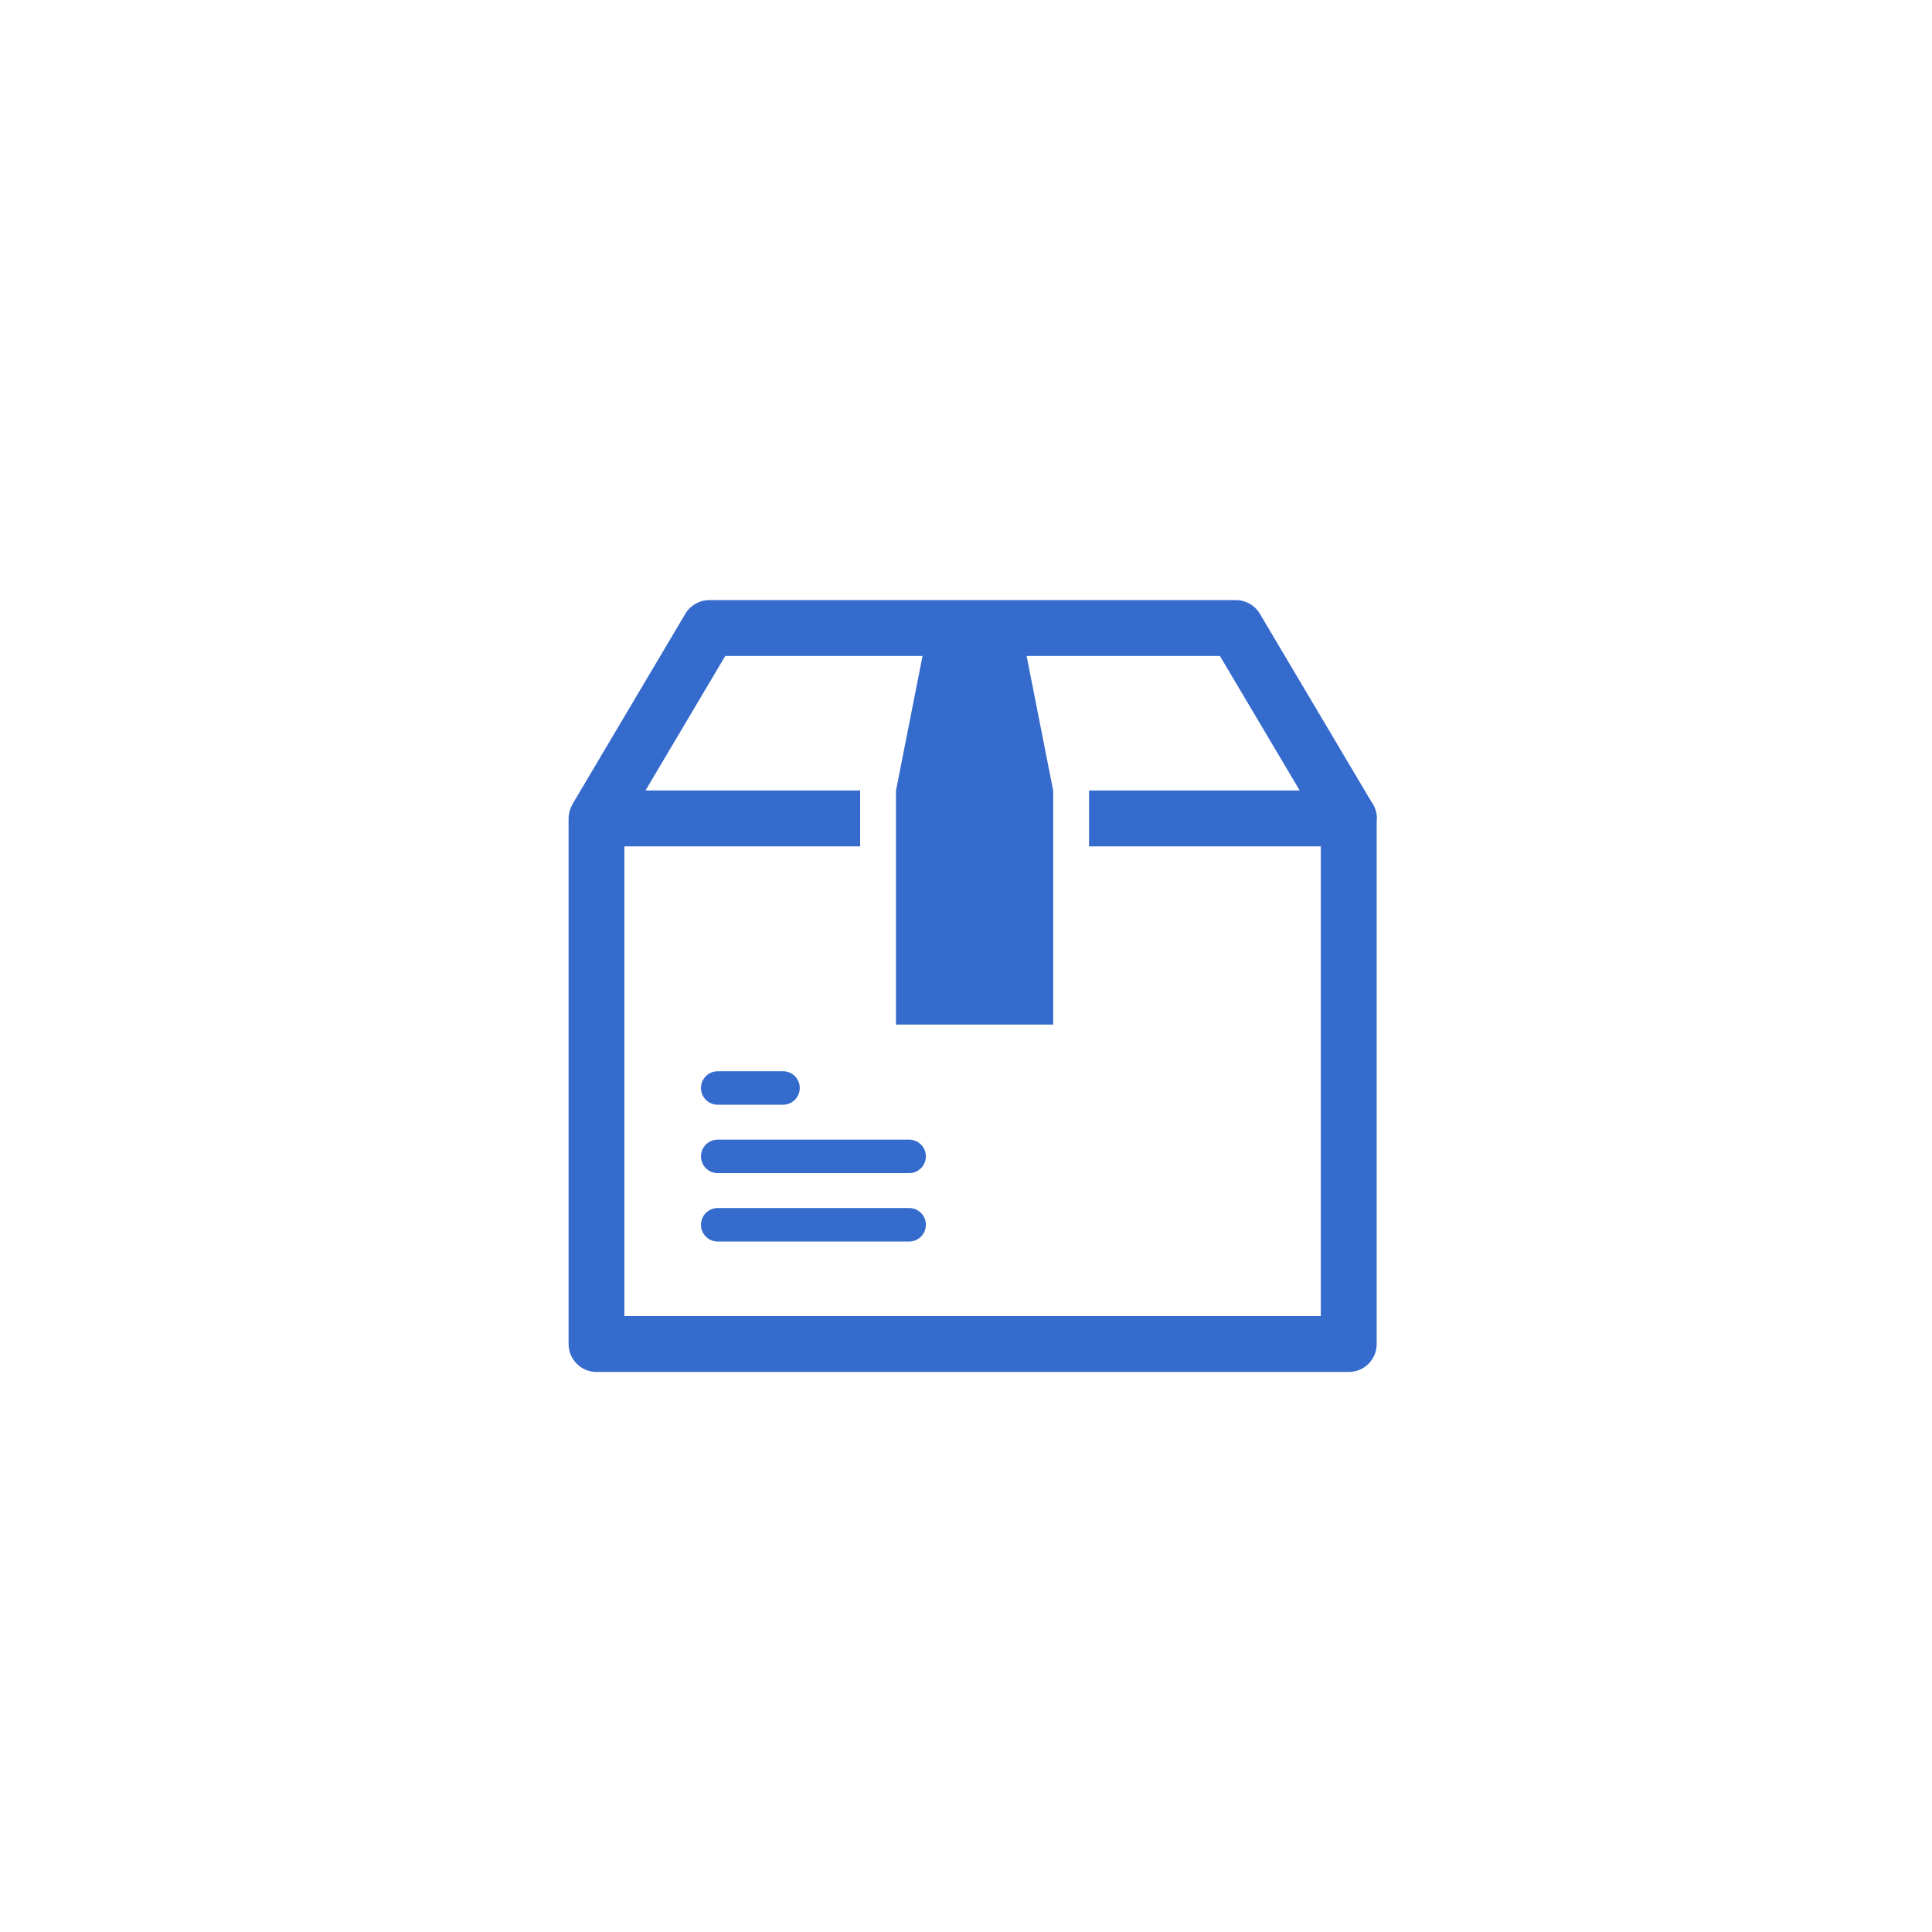 <?xml version="1.0" encoding="utf-8"?>
<!-- Generator: Adobe Illustrator 16.0.3, SVG Export Plug-In . SVG Version: 6.00 Build 0)  -->
<!DOCTYPE svg PUBLIC "-//W3C//DTD SVG 1.1//EN" "http://www.w3.org/Graphics/SVG/1.1/DTD/svg11.dtd">
<svg version="1.1" id="圖層_1" xmlns="http://www.w3.org/2000/svg" xmlns:xlink="http://www.w3.org/1999/xlink" x="0px" y="0px"
	 width="100px" height="100px" viewBox="0 0 100 100" enable-background="new 0 0 100 100" xml:space="preserve">
<g id="_x30_1" display="none">
	<g display="inline">
		<path fill="#356BCD" d="M71.12,68.865H27.867c-0.913,0-1.651,0.691-1.651,1.543c0,0.854,0.739,1.543,1.651,1.543H71.12
			c0.912,0,1.649-0.689,1.649-1.543C72.771,69.559,72.032,68.865,71.12,68.865z"/>
		<path fill="#356BCD" d="M33.56,66.426h6.526c0.547,0,0.992-0.414,0.992-0.926V54.127c0-0.512-0.445-0.926-0.992-0.926H33.56
			c-0.548,0-0.991,0.414-0.991,0.926V65.5C32.569,66.012,33.012,66.426,33.56,66.426z"/>
		<path fill="#356BCD" d="M46.111,58.389c-0.547,0-0.99,0.414-0.99,0.926V65.5c0,0.512,0.443,0.926,0.99,0.926h6.526
			c0.547,0,0.991-0.414,0.991-0.926v-6.188c0-0.512-0.444-0.926-0.991-0.926h-6.526V58.389z"/>
		<path fill="#356BCD" d="M58.662,46.818c-0.547,0-0.991,0.414-0.991,0.926V65.5c0,0.512,0.444,0.926,0.991,0.926h6.525
			c0.547,0,0.99-0.414,0.99-0.926V47.744c0-0.512-0.443-0.926-0.99-0.926H58.662z"/>
		<path fill="#356BCD" d="M36.091,42.693l11.277,8.523c0.245,0.185,0.538,0.272,0.83,0.272c0.37,0,0.738-0.143,0.999-0.424
			L63.605,35.58l2.222,1.733c0.182,0.141,0.405,0.214,0.635,0.214c0.132,0,0.265-0.024,0.39-0.075
			c0.344-0.137,0.574-0.441,0.6-0.789l0.456-6.328c0.021-0.295-0.11-0.582-0.354-0.773c-0.242-0.189-0.568-0.259-0.877-0.186
			l-6.582,1.55c-0.359,0.086-0.64,0.353-0.724,0.692c-0.083,0.34,0.045,0.693,0.331,0.916l1.877,1.464L48.04,48.547l-10.287-7.773
			c-0.566-0.428-1.399-0.348-1.858,0.183C35.435,41.487,35.523,42.265,36.091,42.693z"/>
	</g>
</g>
<g id="_x30_2" display="none">
	<g display="inline">
		<path fill="#356BCD" d="M70.563,43.397c0.535,0,0.967-0.433,0.967-0.965c0-0.535-0.432-0.967-0.967-0.967h-3.988v-4.89h3.988
			c0.535,0,0.967-0.433,0.967-0.967s-0.432-0.966-0.967-0.966h-3.988v-2.094c0-0.89-0.721-1.61-1.61-1.61h-1.846v-3.742
			c0-0.533-0.433-0.966-0.968-0.966c-0.531,0-0.965,0.433-0.965,0.966v3.742h-4.89v-3.742c0-0.533-0.433-0.966-0.966-0.966
			c-0.534,0-0.967,0.433-0.967,0.966v3.742h-4.889v-3.742c0-0.533-0.432-0.966-0.966-0.966c-0.533,0-0.966,0.433-0.966,0.966v3.742
			h-4.889v-3.742c0-0.533-0.432-0.966-0.966-0.966s-0.965,0.433-0.965,0.966v3.742h-4.89v-3.742c0-0.533-0.433-0.966-0.967-0.966
			c-0.533,0-0.965,0.433-0.965,0.966v3.742h-1.847c-0.889,0-1.61,0.72-1.61,1.61v2.094h-3.989c-0.533,0-0.966,0.433-0.966,0.966
			c0,0.533,0.433,0.967,0.966,0.967h3.989v4.89h-3.989c-0.533,0-0.966,0.432-0.966,0.967c0,0.532,0.433,0.965,0.966,0.965h3.989
			v4.889h-3.989c-0.533,0-0.966,0.433-0.966,0.967c0,0.534,0.433,0.966,0.966,0.966h3.989v4.89h-3.989
			c-0.533,0-0.966,0.433-0.966,0.967c0,0.533,0.433,0.965,0.966,0.965h3.989v4.891h-3.989c-0.533,0-0.966,0.432-0.966,0.967
			c0,0.533,0.433,0.965,0.966,0.965h3.989v1.598c0,0.891,0.721,1.609,1.61,1.609H33.9v4.24c0,0.533,0.433,0.967,0.965,0.967
			c0.534,0,0.967-0.434,0.967-0.967v-4.24h4.89v4.24c0,0.533,0.431,0.967,0.965,0.967s0.966-0.434,0.966-0.967v-4.24h4.889v4.24
			c0,0.533,0.433,0.967,0.966,0.967c0.534,0,0.966-0.434,0.966-0.967v-4.24h4.889v4.24c0,0.533,0.433,0.967,0.967,0.967
			c0.533,0,0.966-0.434,0.966-0.967v-4.24h4.89v4.24c0,0.533,0.434,0.967,0.965,0.967c0.535,0,0.968-0.434,0.968-0.967v-4.24h1.846
			c0.89,0,1.61-0.721,1.61-1.609v-1.598h3.988c0.535,0,0.967-0.432,0.967-0.965c0-0.535-0.432-0.967-0.967-0.967h-3.988V57.04h3.988
			c0.535,0,0.967-0.433,0.967-0.965c0-0.534-0.432-0.968-0.967-0.968h-3.988v-4.889h3.988c0.535,0,0.967-0.432,0.967-0.966
			c0-0.534-0.432-0.967-0.967-0.967h-3.988v-4.889L70.563,43.397L70.563,43.397z M63.354,63.85H33.662V34.16h29.691V63.85z"/>
		<path fill="#356BCD" d="M44.043,52.997c0.537,0,0.944-0.124,1.224-0.372c0.278-0.247,0.418-0.58,0.418-1.002v-0.646
			c0-0.917-0.547-1.375-1.642-1.375c-0.231,0-0.455,0.042-0.67,0.12c-0.216,0.079-0.406,0.195-0.568,0.348
			c-0.163,0.153-0.292,0.341-0.387,0.569c-0.094,0.225-0.141,0.479-0.141,0.764l-0.033-0.014c0.085,0.566,0.28,0.977,0.585,1.229
			C43.133,52.87,43.538,52.997,44.043,52.997z"/>
		<path fill="#356BCD" d="M38.141,60.98h20.734c0.891,0,1.609-0.721,1.609-1.61V38.637c0-0.89-0.721-1.61-1.609-1.61H38.141
			c-0.889,0-1.609,0.721-1.609,1.61V59.37C36.532,60.262,37.252,60.98,38.141,60.98z M48.801,51.293
			c0.005-0.074,0.034-0.152,0.087-0.236l3.282-6.488c0.115-0.167,0.275-0.275,0.48-0.322c0.205-0.048,0.435,0.002,0.688,0.149
			c0.221,0.128,0.361,0.296,0.426,0.506c0.063,0.21,0.043,0.399-0.063,0.568l-2.729,5.254h2.762v-1.973
			c0-0.189,0.084-0.361,0.252-0.513c0.17-0.151,0.399-0.229,0.695-0.229c0.262,0,0.477,0.078,0.639,0.229
			c0.164,0.152,0.244,0.323,0.244,0.513v1.973h0.506c0.608,0,0.914,0.273,0.914,0.819c0,0.244-0.075,0.435-0.229,0.576
			c-0.152,0.144-0.382,0.214-0.688,0.214h-0.504v1.578c0,0.188-0.082,0.359-0.246,0.512c-0.162,0.152-0.375,0.23-0.639,0.23
			c-0.295,0-0.525-0.078-0.693-0.23c-0.17-0.15-0.254-0.322-0.254-0.512v-1.578h-4.196c-0.189,0-0.36-0.076-0.513-0.229
			c-0.152-0.152-0.229-0.351-0.229-0.592C48.793,51.439,48.795,51.365,48.801,51.293z M40.351,48.389
			c0-0.557,0.078-1.089,0.236-1.593c0.158-0.506,0.397-0.948,0.718-1.326c0.32-0.379,0.724-0.678,1.207-0.9
			c0.484-0.219,1.052-0.33,1.704-0.33c0.411,0,0.789,0.047,1.136,0.141c0.348,0.095,0.649,0.221,0.907,0.379
			c0.258,0.157,0.458,0.337,0.6,0.536c0.142,0.2,0.212,0.411,0.212,0.631c0,0.21-0.061,0.375-0.181,0.489
			c-0.122,0.117-0.271,0.174-0.45,0.174c-0.18,0-0.337-0.023-0.474-0.071c-0.138-0.047-0.294-0.129-0.473-0.245
			c-0.159-0.105-0.338-0.195-0.537-0.269c-0.201-0.073-0.453-0.11-0.758-0.11c-0.6,0-1.083,0.192-1.451,0.577
			c-0.369,0.383-0.553,0.986-0.553,1.806v0.584c0.263-0.242,0.589-0.434,0.979-0.576c0.389-0.141,0.856-0.213,1.404-0.213
			c0.947,0.011,1.676,0.278,2.186,0.804c0.51,0.526,0.765,1.246,0.765,2.163v0.521c0,0.367-0.065,0.738-0.197,1.111
			c-0.132,0.374-0.339,0.711-0.623,1.01c-0.285,0.301-0.645,0.543-1.082,0.725c-0.437,0.188-0.96,0.268-1.57,0.248
			c-0.652,0-1.212-0.111-1.68-0.334c-0.468-0.221-0.853-0.518-1.152-0.891c-0.299-0.371-0.521-0.811-0.663-1.311
			c-0.142-0.498-0.212-1.028-0.212-1.588v-2.142H40.351z"/>
	</g>
</g>
<g id="_x30_3" display="none">
	<g display="inline">
		<path fill="#356BCD" d="M69.984,45.864l-12.514-3.068c-0.308-0.076-0.615-0.083-0.912-0.045v-10
			c0.674-0.544,1.053-1.414,0.912-2.329c-0.214-1.369-1.498-2.306-2.863-2.093l-23.813,3.706c-1.369,0.213-2.305,1.495-2.093,2.863
			c0.101,0.645,0.44,1.188,0.912,1.565v37.434c0,0.865,0.7,1.566,1.566,1.566h23.813h14.112c0.863,0,1.565-0.701,1.565-1.566V50.444
			c0.554-0.332,0.983-0.871,1.149-1.548C72.15,47.55,71.329,46.193,69.984,45.864z M32.748,36.805l20.679-3.217v12.509v26.231
			h-7.905V64.48h-4.868v7.848h-7.906V36.805z M67.537,72.328h-4.046v-4.012h-2.886v4.012h-4.045V48.055l10.978,2.47L67.537,72.328
			L67.537,72.328z"/>
		<rect x="40.654" y="38.08" fill="#356BCD" width="4.868" height="4.746"/>
		<rect x="40.654" y="46.659" fill="#356BCD" width="4.868" height="4.747"/>
		<rect x="40.654" y="55.24" fill="#356BCD" width="4.868" height="4.744"/>
		<rect x="60.605" y="52.301" fill="#356BCD" width="2.886" height="2.813"/>
		<rect x="60.605" y="57.384" fill="#356BCD" width="2.886" height="2.813"/>
		<rect x="60.605" y="62.469" fill="#356BCD" width="2.886" height="2.811"/>
	</g>
</g>
<g id="_x30_4" display="none">
	<g display="inline">
		<path fill="#356BCD" d="M43.882,66.41l-1.977,6.027c0,0.439,0.437,0.797,0.976,0.797h13.002c0.54,0,0.977-0.356,0.977-0.797
			l-1.978-6.027H43.882z"/>
		<path fill="#356BCD" d="M70.671,27.223H28.092c-1.959,0-3.547,1.588-3.547,3.546v30.644c0,1.959,1.588,3.547,3.547,3.547h42.579
			c1.96,0,3.548-1.588,3.548-3.547V30.769C74.219,28.811,72.631,27.223,70.671,27.223z M70.859,61.068h-43.13V30h43.13V61.068z"/>
	</g>
</g>
<g id="圖層_6">
	<g>
		<g>
			<path fill="#356BCD" d="M37.15,57.181h3.378c0.48,0,0.868-0.388,0.868-0.867s-0.388-0.866-0.868-0.866H37.15
				c-0.48,0-0.868,0.387-0.868,0.866S36.67,57.181,37.15,57.181z"/>
		</g>
		<g>
			<path fill="#356BCD" d="M47.057,58.987H37.15c-0.48,0-0.868,0.388-0.868,0.866c0,0.479,0.388,0.868,0.868,0.868h9.906
				c0.479,0,0.867-0.389,0.867-0.868C47.924,59.375,47.536,58.987,47.057,58.987z"/>
		</g>
		<g>
			<path fill="#356BCD" d="M47.057,62.527H37.15c-0.48,0-0.868,0.389-0.868,0.87c0,0.478,0.388,0.865,0.868,0.865h9.906
				c0.479,0,0.867-0.388,0.867-0.865C47.924,62.916,47.536,62.527,47.057,62.527z"/>
		</g>
		<g>
			<path fill="#356BCD" d="M70.973,41.483l-5.762-9.713c-0.26-0.439-0.733-0.709-1.242-0.709H36.715
				c-0.511,0-0.983,0.27-1.243,0.709l-5.843,9.854c-0.01,0.015-0.012,0.033-0.02,0.047c-0.044,0.081-0.081,0.166-0.108,0.256
				c-0.009,0.028-0.019,0.056-0.026,0.083c-0.026,0.103-0.042,0.208-0.044,0.318c0,0.008-0.001,0.016-0.001,0.023
				c0,0.002,0,0.005,0,0.008v27.207c0,0.8,0.647,1.446,1.445,1.446h38.938c0.801,0,1.444-0.646,1.444-1.446V42.48
				c0.004-0.04,0.013-0.078,0.013-0.117C71.267,42.032,71.158,41.727,70.973,41.483z M68.365,68.121H32.318V43.809h12.203v-2.894
				H33.411l4.128-6.962H47.75l-1.375,6.974v12.105h8.138V40.927l-1.375-6.974h10.005l4.13,6.962H56.368v2.894h11.997V68.121z"/>
		</g>
	</g>
</g>
<g id="圖層_7" display="none">
	<g display="inline">
		<path fill="#356BCD" d="M70.979,34.971c-0.951-0.222-1.902,0.369-2.127,1.32l-0.506,2.165H35.813l-0.939-4.416
			c-0.174-0.818-0.896-1.402-1.732-1.402h-8.129c-0.979,0-1.771,0.793-1.771,1.77c0,0.979,0.793,1.771,1.771,1.771h6.696
			l4.567,21.458c0.174,0.815,0.895,1.4,1.731,1.4h27.759c0.824,0,1.537-0.566,1.726-1.368l4.81-20.57
			C72.521,36.146,71.934,35.194,70.979,34.971z M47.755,47.338v-5.343h8.57v5.343H47.755z M56.325,49.462v6.034h-8.57v-6.034H56.325
			z M58.449,41.995h9.07l-1.25,5.343h-7.82V41.995z M45.63,41.995v5.343h-7.926l-1.138-5.343H45.63z M38.155,49.462h7.475v6.034
			h-6.19L38.155,49.462z M64.361,55.496h-5.912v-6.034h7.324L64.361,55.496z"/>
		<circle fill="#356BCD" cx="43.378" cy="67.279" r="3.953"/>
		<circle fill="#356BCD" cx="60.373" cy="67.279" r="3.953"/>
	</g>
</g>
<g id="圖層_8" display="none">
	<g display="inline">
		<path fill="#356BCD" d="M55.24,55.418l-2.188-0.307c-0.065-1.496-0.389-2.934-0.959-4.282l1.816-1.37
			c0.116-0.09,0.194-0.224,0.216-0.369c0.021-0.147-0.02-0.297-0.107-0.416l-2.527-3.343c-0.09-0.118-0.223-0.195-0.369-0.217
			c-0.148-0.021-0.296,0.019-0.414,0.108l-1.676,1.267c-1.11-1.024-2.378-1.828-3.78-2.394l0.299-2.145
			c0.021-0.147-0.019-0.296-0.107-0.415c-0.089-0.118-0.222-0.195-0.368-0.217l-4.147-0.576c-0.154-0.021-0.297,0.018-0.415,0.108
			c-0.118,0.088-0.195,0.222-0.217,0.369l-0.275,1.99c-1.547,0.065-3.031,0.405-4.422,1.013l-1.265-1.671
			c-0.186-0.246-0.535-0.294-0.783-0.109l-3.34,2.523c-0.118,0.09-0.196,0.223-0.217,0.369c-0.021,0.147,0.019,0.296,0.108,0.415
			l1.196,1.585c-1.037,1.148-1.835,2.444-2.38,3.863l-2.094-0.291c-0.148-0.02-0.295,0.02-0.414,0.107
			c-0.117,0.09-0.196,0.223-0.216,0.369l-0.574,4.146c-0.043,0.306,0.17,0.588,0.476,0.63l2.025,0.282
			c0.091,1.514,0.448,2.973,1.067,4.351l-1.763,1.332c-0.244,0.187-0.295,0.536-0.107,0.782l2.524,3.341
			c0.186,0.247,0.536,0.293,0.781,0.108l1.722-1.299c1.11,0.979,2.394,1.76,3.754,2.285l-0.314,2.286
			c-0.043,0.306,0.172,0.587,0.477,0.63l4.146,0.576c0.025,0.004,0.052,0.006,0.078,0.006c0.274,0,0.514-0.201,0.553-0.48
			l0.313-2.223c1.466-0.086,2.882-0.422,4.219-1.002l1.428,1.891c0.188,0.246,0.538,0.291,0.783,0.108l3.343-2.521
			c0.119-0.09,0.195-0.225,0.217-0.37c0.021-0.147-0.019-0.296-0.107-0.415l-1.366-1.811c0.983-1.086,1.757-2.32,2.302-3.674
			l2.34,0.325c0.297,0.037,0.588-0.171,0.633-0.478l0.576-4.146C55.759,55.743,55.546,55.46,55.24,55.418z M43.821,59.969
			c-0.94,0.711-2.06,1.086-3.235,1.086c-1.703,0-3.269-0.777-4.294-2.134c-1.785-2.362-1.314-5.737,1.052-7.526
			c0.94-0.711,2.06-1.085,3.234-1.085c1.703,0,3.266,0.776,4.289,2.13C46.654,54.803,46.186,58.182,43.821,59.969z"/>
		<path fill="#356BCD" d="M75.221,38.116l-0.849-3.136c-0.038-0.143-0.134-0.266-0.263-0.339c-0.129-0.073-0.277-0.093-0.424-0.054
			l-1.469,0.4c-0.49-1.01-1.14-1.91-1.935-2.688l0.786-1.37c0.152-0.268,0.062-0.609-0.207-0.764l-2.813-1.615
			c-0.128-0.074-0.281-0.093-0.426-0.055c-0.143,0.038-0.266,0.134-0.338,0.263l-0.723,1.26c-1.078-0.369-2.189-0.519-3.318-0.527
			l-0.398-1.471c-0.082-0.298-0.386-0.472-0.687-0.394l-3.132,0.85c-0.297,0.081-0.475,0.388-0.394,0.686l0.375,1.385
			c-1.024,0.514-1.932,1.183-2.702,1.995l-1.33-0.765c-0.267-0.153-0.608-0.063-0.764,0.207l-1.62,2.813
			c-0.073,0.129-0.094,0.282-0.055,0.425c0.039,0.144,0.134,0.266,0.263,0.339l1.286,0.736c-0.345,1.071-0.503,2.172-0.47,3.283
			l-1.555,0.424c-0.297,0.082-0.474,0.389-0.394,0.687l0.847,3.127c0.039,0.144,0.133,0.265,0.262,0.339
			c0.129,0.074,0.283,0.094,0.426,0.055l1.514-0.41c0.501,0.968,1.163,1.854,1.944,2.603l-0.841,1.467
			c-0.154,0.269-0.063,0.609,0.205,0.764l2.815,1.618c0.13,0.074,0.282,0.095,0.425,0.055c0.144-0.039,0.266-0.134,0.338-0.263
			l0.813-1.419c1.032,0.334,2.063,0.482,3.171,0.476l0.455,1.68c0.066,0.248,0.293,0.412,0.539,0.412
			c0.049,0,0.098-0.006,0.146-0.021l3.133-0.844c0.144-0.038,0.266-0.132,0.34-0.261s0.094-0.282,0.055-0.425l-0.434-1.601
			c0.968-0.485,1.835-1.117,2.588-1.884l1.504,0.861c0.27,0.151,0.607,0.063,0.764-0.206l1.618-2.813
			c0.074-0.128,0.095-0.28,0.056-0.425c-0.039-0.143-0.133-0.265-0.262-0.339l-1.396-0.8c0.358-1.041,0.535-2.114,0.527-3.203
			l1.604-0.436C75.126,38.721,75.302,38.414,75.221,38.116z M66.923,41.302c-0.536,0.938-1.405,1.609-2.448,1.892
			c-0.348,0.094-0.703,0.142-1.06,0.142c-1.817,0-3.421-1.228-3.896-2.985c-0.58-2.146,0.694-4.366,2.847-4.95
			c0.346-0.094,0.702-0.142,1.058-0.142c1.814,0,3.413,1.227,3.887,2.983C67.594,39.28,67.456,40.368,66.923,41.302z"/>
	</g>
</g>
<g id="圖層_9" display="none">
	<g display="inline">
		<path fill="#356BCD" d="M63.921,67.1c-1.931-4.439-6.931-15.642-7.959-17.938v-6.305c1.259-0.322,2.161-1.453,2.161-2.786
			c0-1.588-1.296-2.88-2.889-2.88h-9.45c-1.587,0-2.879,1.292-2.879,2.88c0,1.271,0.853,2.389,2.043,2.753v6.338L44.619,49.9
			c-1.436,3.219-5.806,13.015-7.631,17.202c-0.479,1.11-0.711,2.086-0.711,2.986c0.04,3.021,2.616,4.016,3.606,4.145
			c0.021,0.002,0.085,0.01,0.104,0.01h20.938c0.019,0,0.079-0.008,0.099-0.01c0.035-0.004,3.562-0.521,3.61-4.15
			C64.635,69.186,64.4,68.209,63.921,67.1z M60.758,72.061H40.154c-0.557-0.131-1.724-0.57-1.695-1.979
			c0-0.587,0.179-1.298,0.531-2.11c2.186-5.006,8.01-18.044,8.054-18.145l0.05-0.121c0.023-0.056,0.035-0.118,0.035-0.18v-8.286
			c0-0.263-0.213-0.476-0.477-0.476h-0.867c-0.384-0.001-0.696-0.313-0.697-0.692c0.001-0.387,0.313-0.7,0.697-0.701h9.449
			c0.387,0.001,0.699,0.314,0.699,0.7c0,0.382-0.313,0.692-0.699,0.693h-0.979c-0.264,0-0.479,0.213-0.479,0.476v8.286
			c0,0.067,0.016,0.134,0.041,0.194l0.058,0.128c0.031,0.066,5.879,13.156,8.043,18.122c0.351,0.809,0.526,1.52,0.526,2.122
			C62.479,71.494,61.313,71.93,60.758,72.061z"/>
		<path fill="#356BCD" d="M51.621,35.342c1.111,0,2.013-0.904,2.013-2.016c0-1.108-0.899-2.012-2.013-2.012
			c-1.115,0-2.015,0.903-2.015,2.012C49.606,34.438,50.506,35.342,51.621,35.342z"/>
		<circle fill="#356BCD" cx="46.4" cy="29.421" r="0.848"/>
		<path fill="#356BCD" d="M51.357,27.109c0.8,0,1.451-0.65,1.451-1.452c0-0.798-0.651-1.45-1.451-1.45
			c-0.801,0-1.452,0.652-1.452,1.45C49.906,26.459,50.557,27.109,51.357,27.109z"/>
		<path fill="#356BCD" d="M51.557,46.731c0.652-0.271,0.965-1.019,0.693-1.674c-0.27-0.654-1.02-0.965-1.671-0.696
			c-0.658,0.272-0.971,1.019-0.699,1.672C50.15,46.69,50.898,47.002,51.557,46.731z"/>
		<circle fill="#356BCD" cx="49.485" cy="51.599" r="0.815"/>
		<path fill="#356BCD" d="M54.805,56.934c-0.272-0.018-0.511-0.024-0.716-0.024c-0.239,0-0.965,0.282-1.549,0.51
			c-1.384,0.538-3.278,1.276-5.307,1.276h-1.909l-0.113,0.256c-1.322,2.977-2.811,6.326-3.63,8.201
			c-0.308,0.705-0.599,1.684-0.239,2.334c0.279,0.507,0.883,0.686,1.06,0.728h16.11c0.176-0.043,0.785-0.224,1.063-0.737
			c0.35-0.649,0.06-1.623-0.247-2.326C58.337,64.881,56.326,60.35,54.805,56.934z"/>
	</g>
</g>
</svg>
